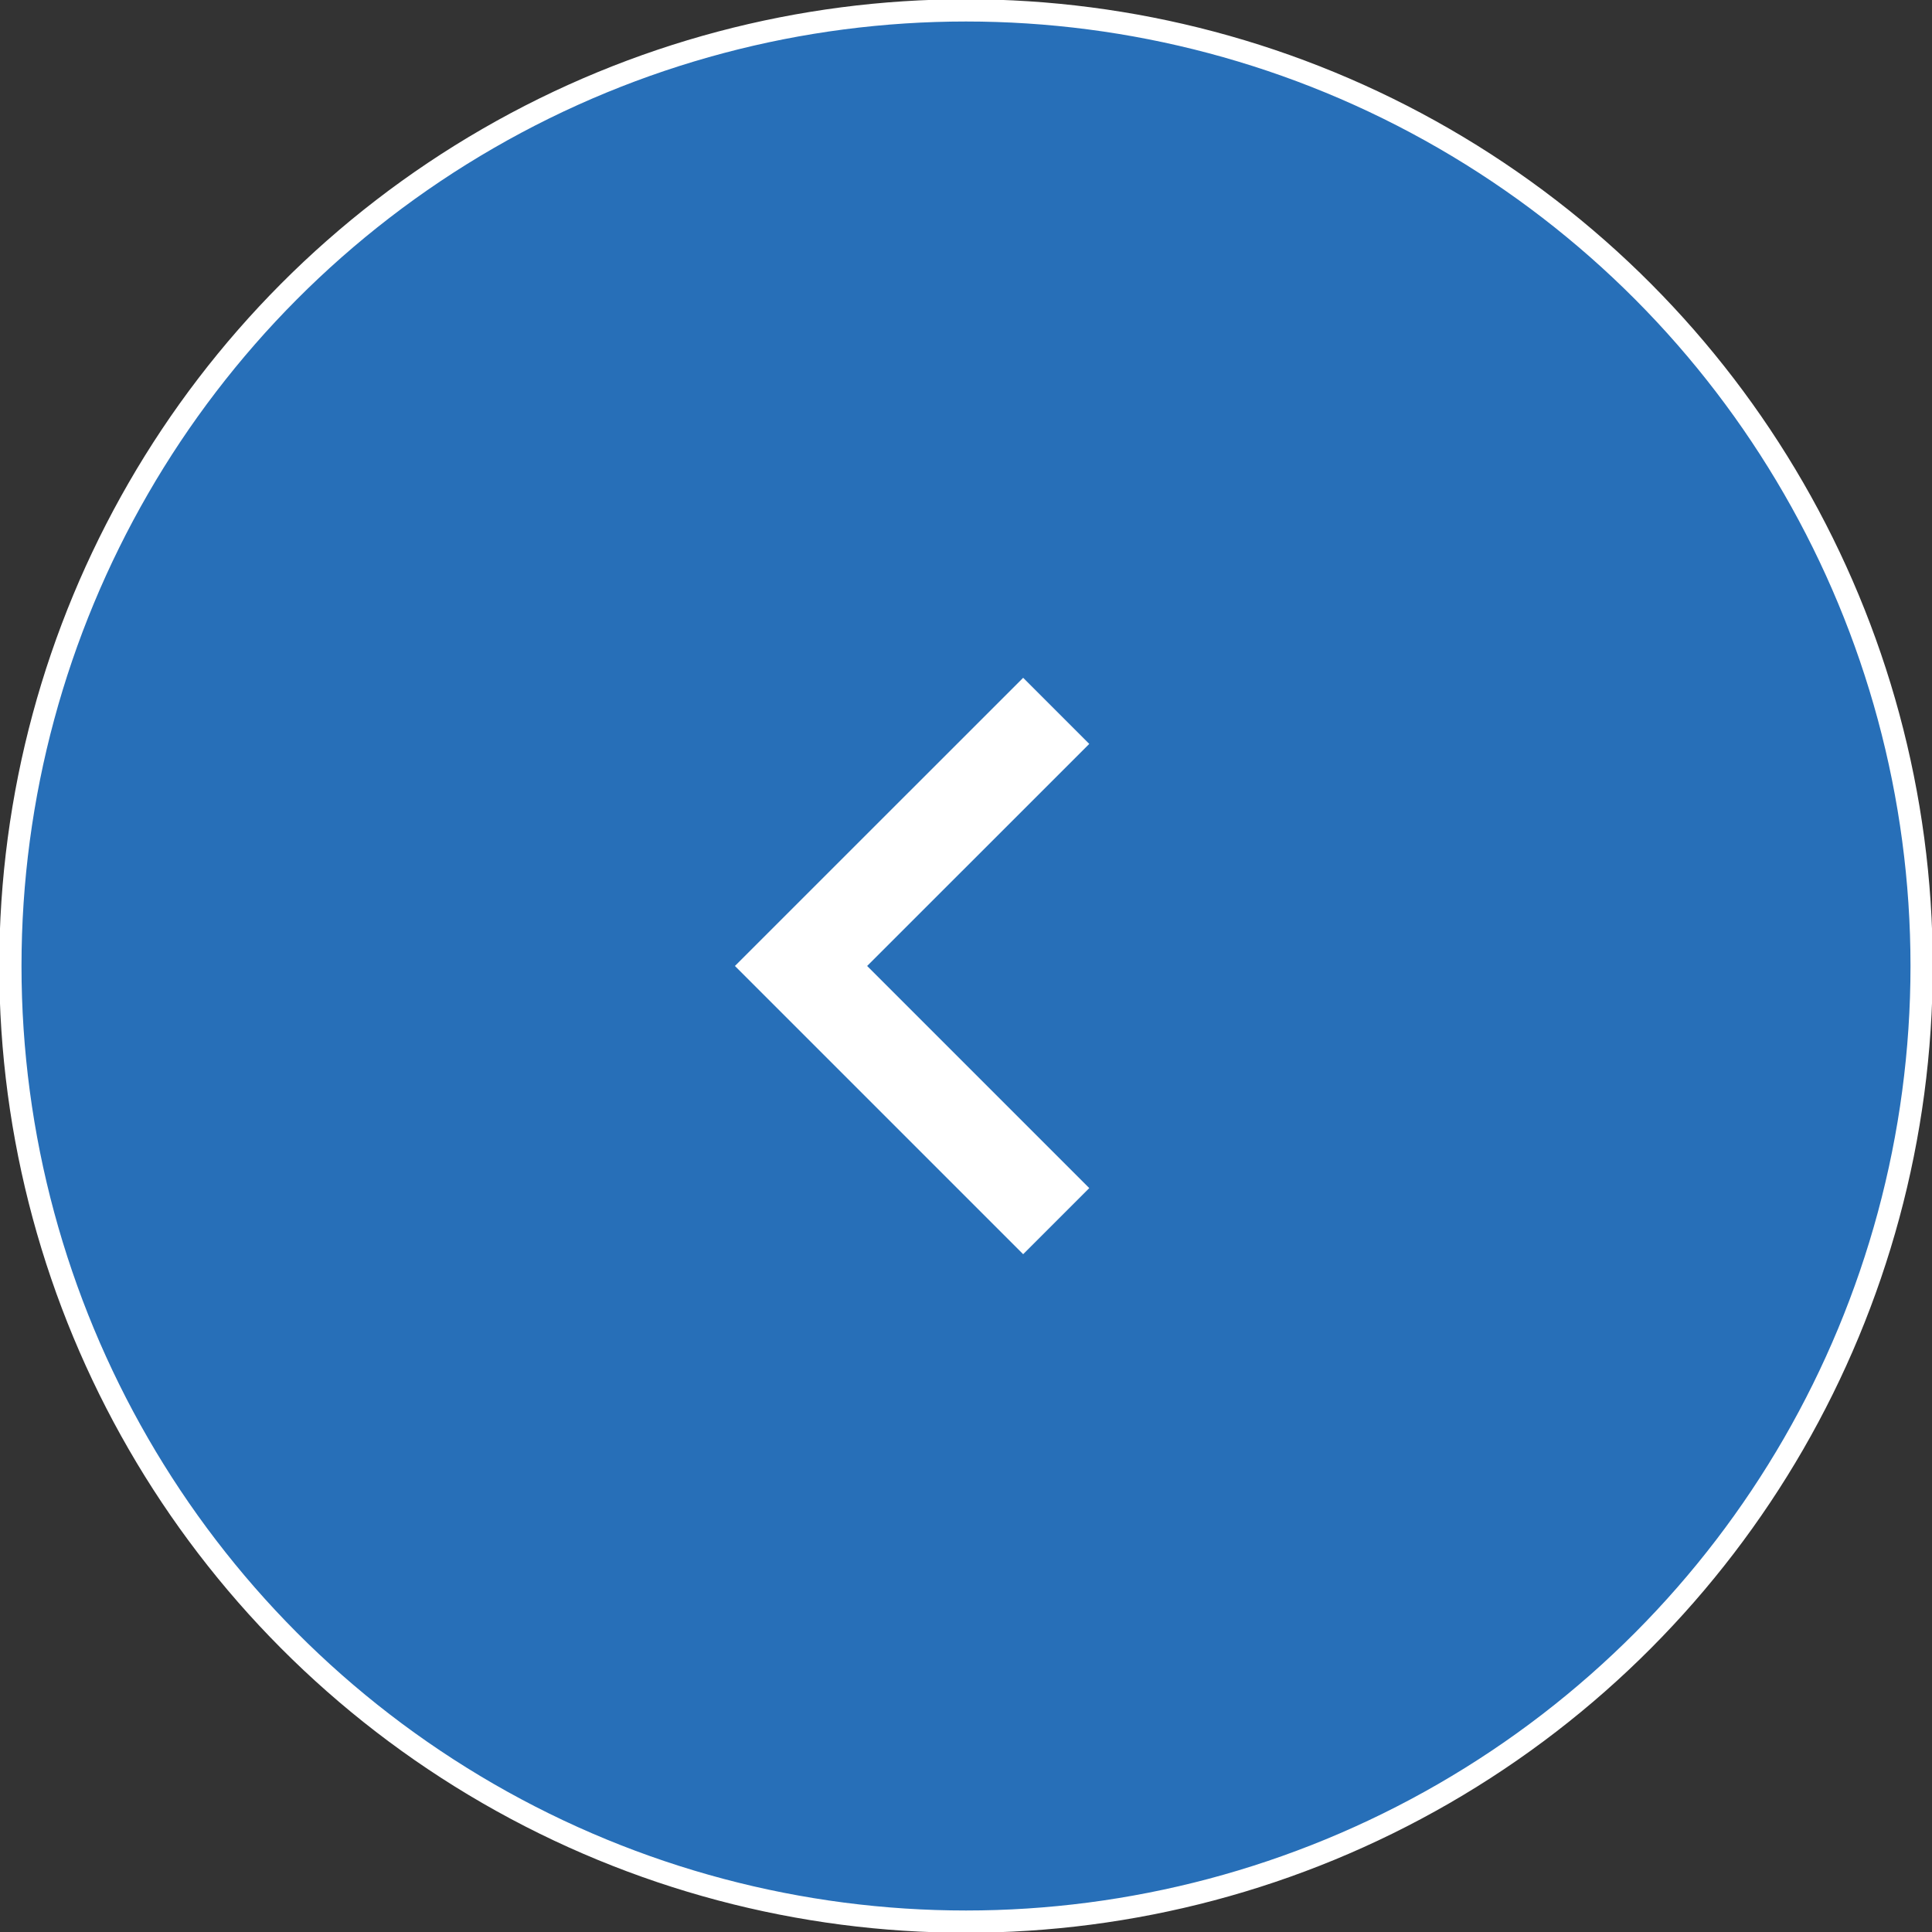 <svg xmlns="http://www.w3.org/2000/svg" xmlns:xlink="http://www.w3.org/1999/xlink" width="62" height="62" viewBox="0 0 62 62">
  <rect x="0" y="0" width="62" height="62" fill="#333333" stroke="none"/>
  <defs>
    <clipPath id="clip-path">
      <rect id="長方形_213" data-name="長方形 213" width="62" height="62" fill="none"/>
    </clipPath>
  </defs>
  <g id="グループ_293" data-name="グループ 293" transform="translate(62 62) rotate(180)">
    <g id="グループ_291" data-name="グループ 291" transform="translate(0 0)" clip-path="url(#clip-path)">
      <path id="パス_93" data-name="パス 93" d="M61.691,31.024A30.667,30.667,0,1,1,31.024.357,30.667,30.667,0,0,1,61.691,31.024" transform="translate(-0.024 -0.024)" fill="#276fb8"/>
      <circle id="楕円形_21" data-name="楕円形 21" cx="30.667" cy="30.667" r="30.667" transform="translate(0.333 0.333)" fill="none" stroke="#fff" stroke-miterlimit="10" stroke-width="0.714"/>
      <path id="パス_94" data-name="パス 94" d="M30.111,40.816,38.3,32.629,30.111,24.44" transform="translate(-2.006 -1.628)" fill="#276fb8"/>
      <path id="パス_95" data-name="パス 95" d="M30.111,40.816,38.3,32.629,30.111,24.44" transform="translate(-2.006 -1.628)" fill="none" stroke="#fff" stroke-miterlimit="10" stroke-width="3"/>
    </g>
  </g>
</svg>
